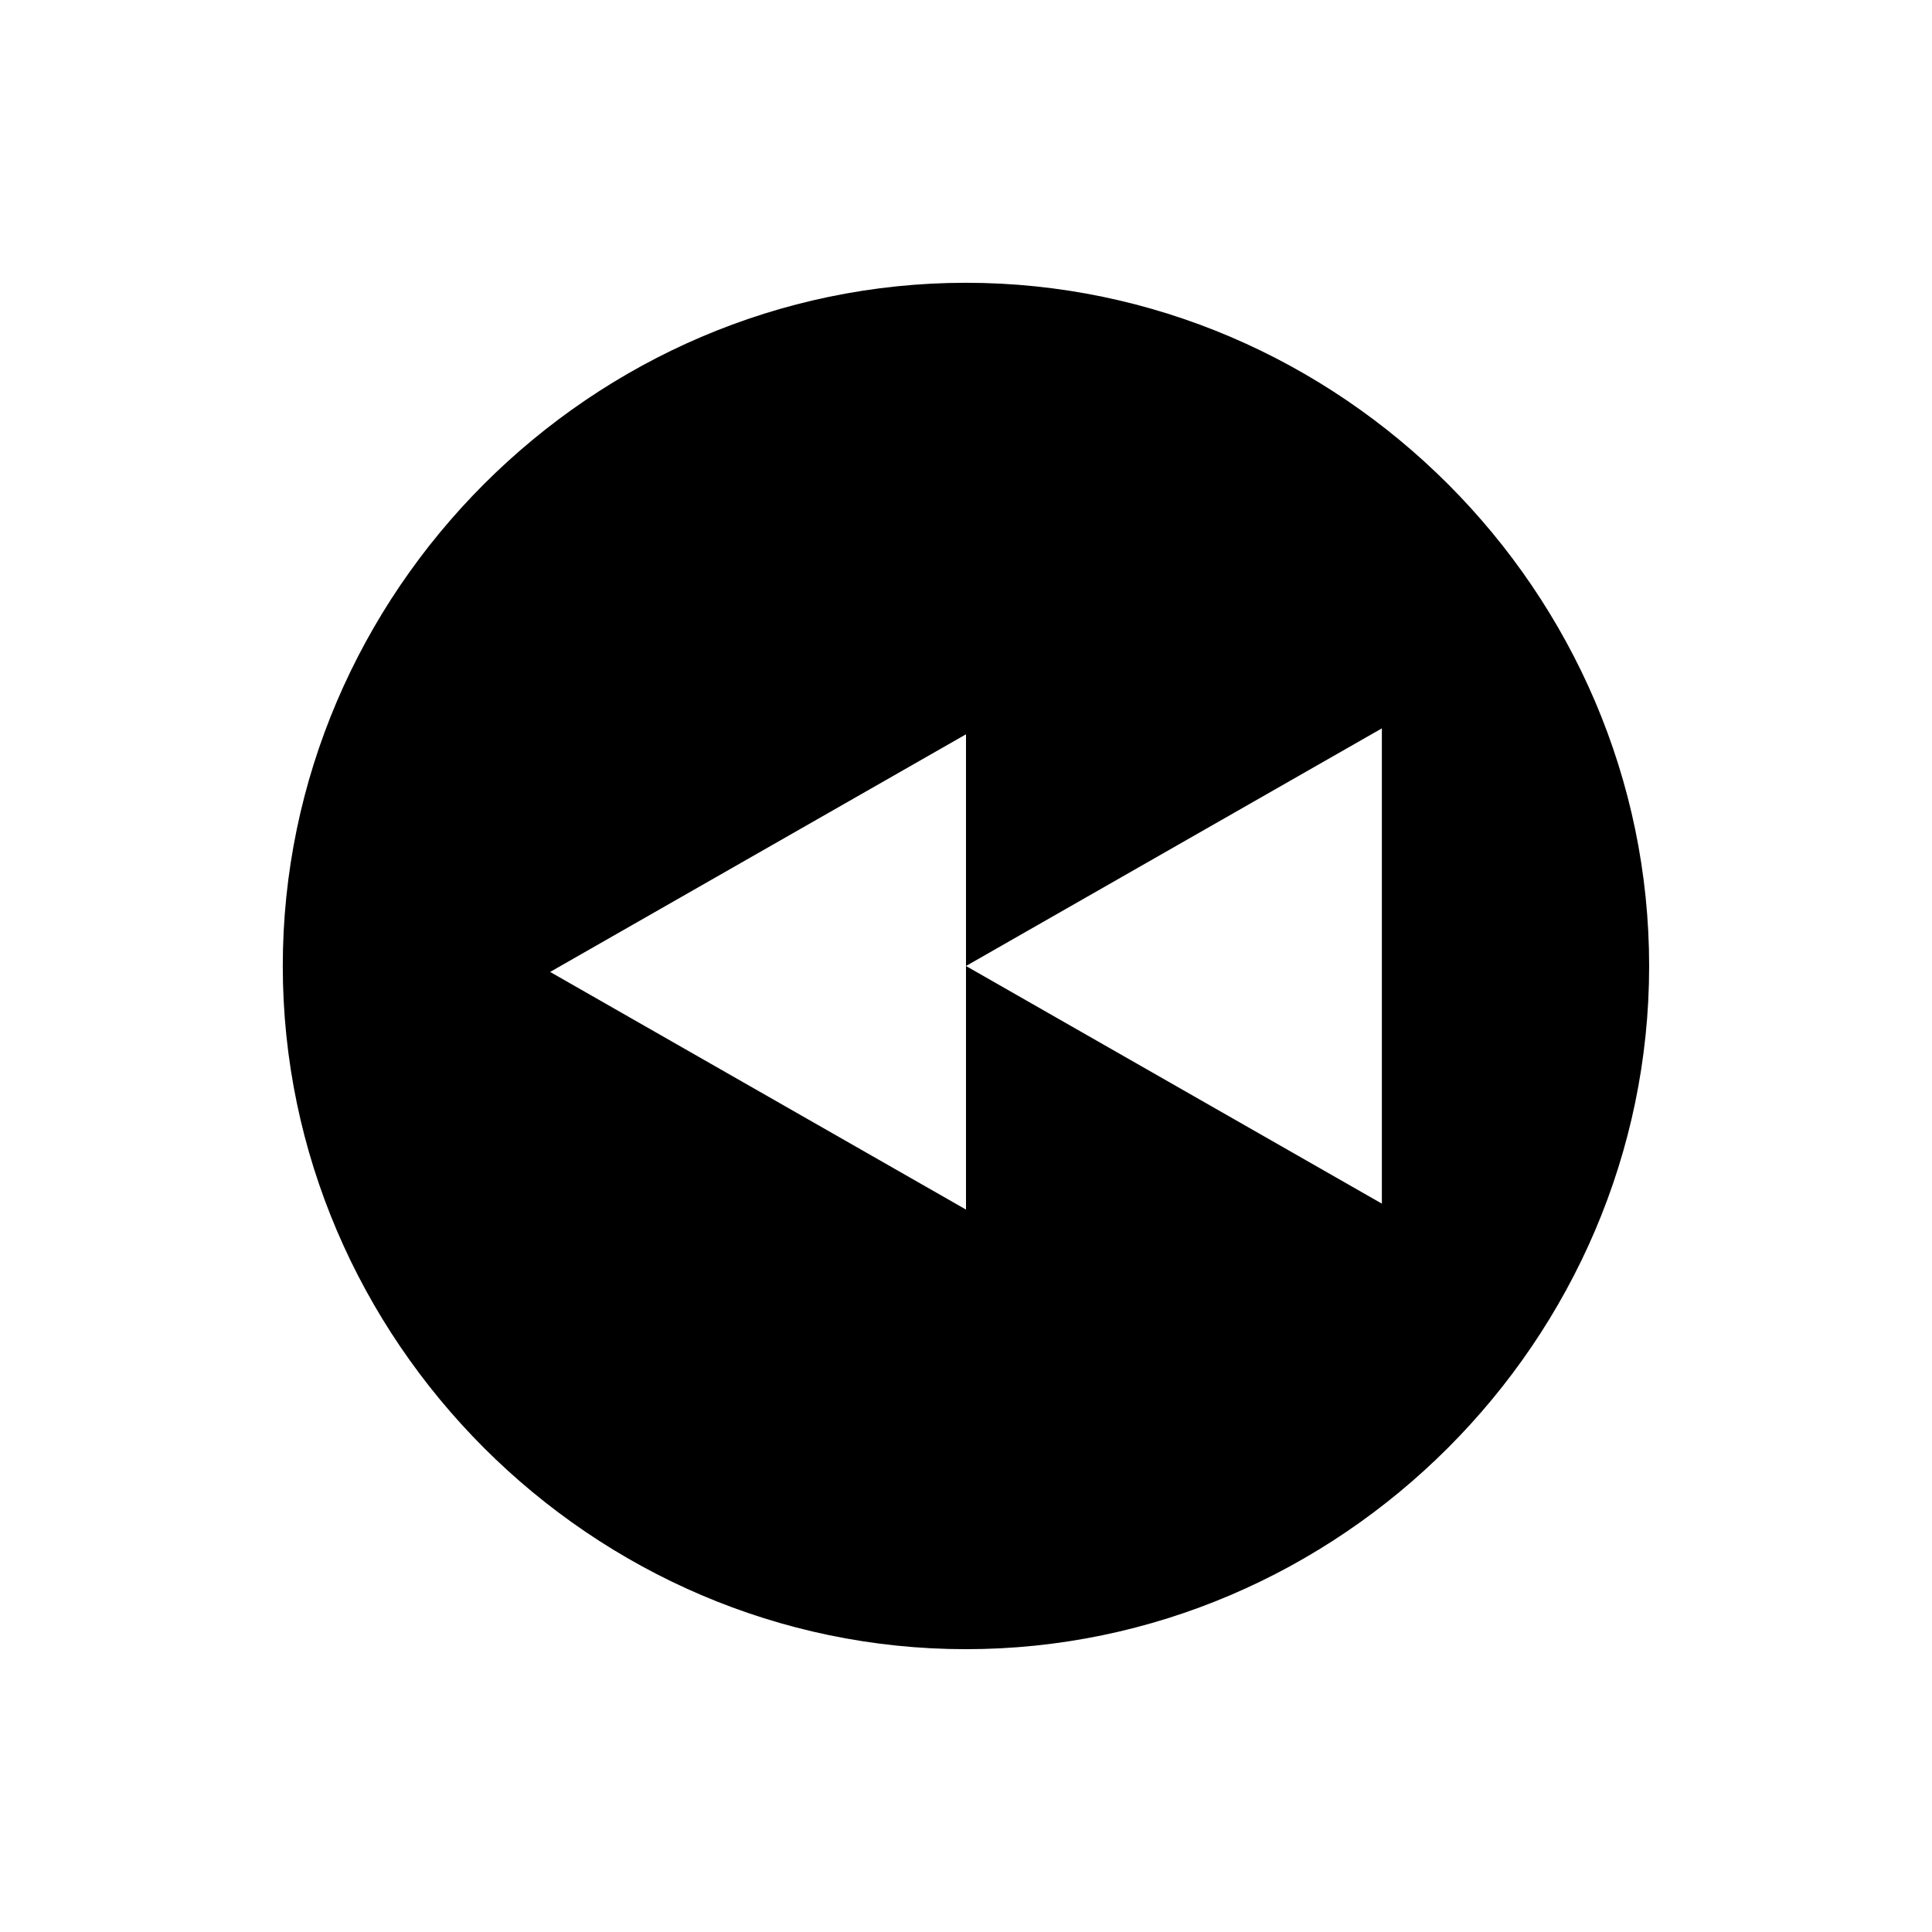 <?xml version="1.0" encoding="UTF-8"?>
<!-- Uploaded to: ICON Repo, www.iconrepo.com, Generator: ICON Repo Mixer Tools -->
<svg fill="#000000" width="800px" height="800px" version="1.1" viewBox="144 144 512 512" xmlns="http://www.w3.org/2000/svg">
 <path d="m400 218.94c-99.188 0-181.06 81.871-181.06 181.06s81.867 181.05 181.05 181.05 181.05-81.867 181.05-181.05c0.004-99.188-81.863-181.06-181.05-181.06zm0 245.61-110.21-62.977 110.21-62.977zm110.21-1.574-110.21-62.977 110.21-62.977z"/>
</svg>